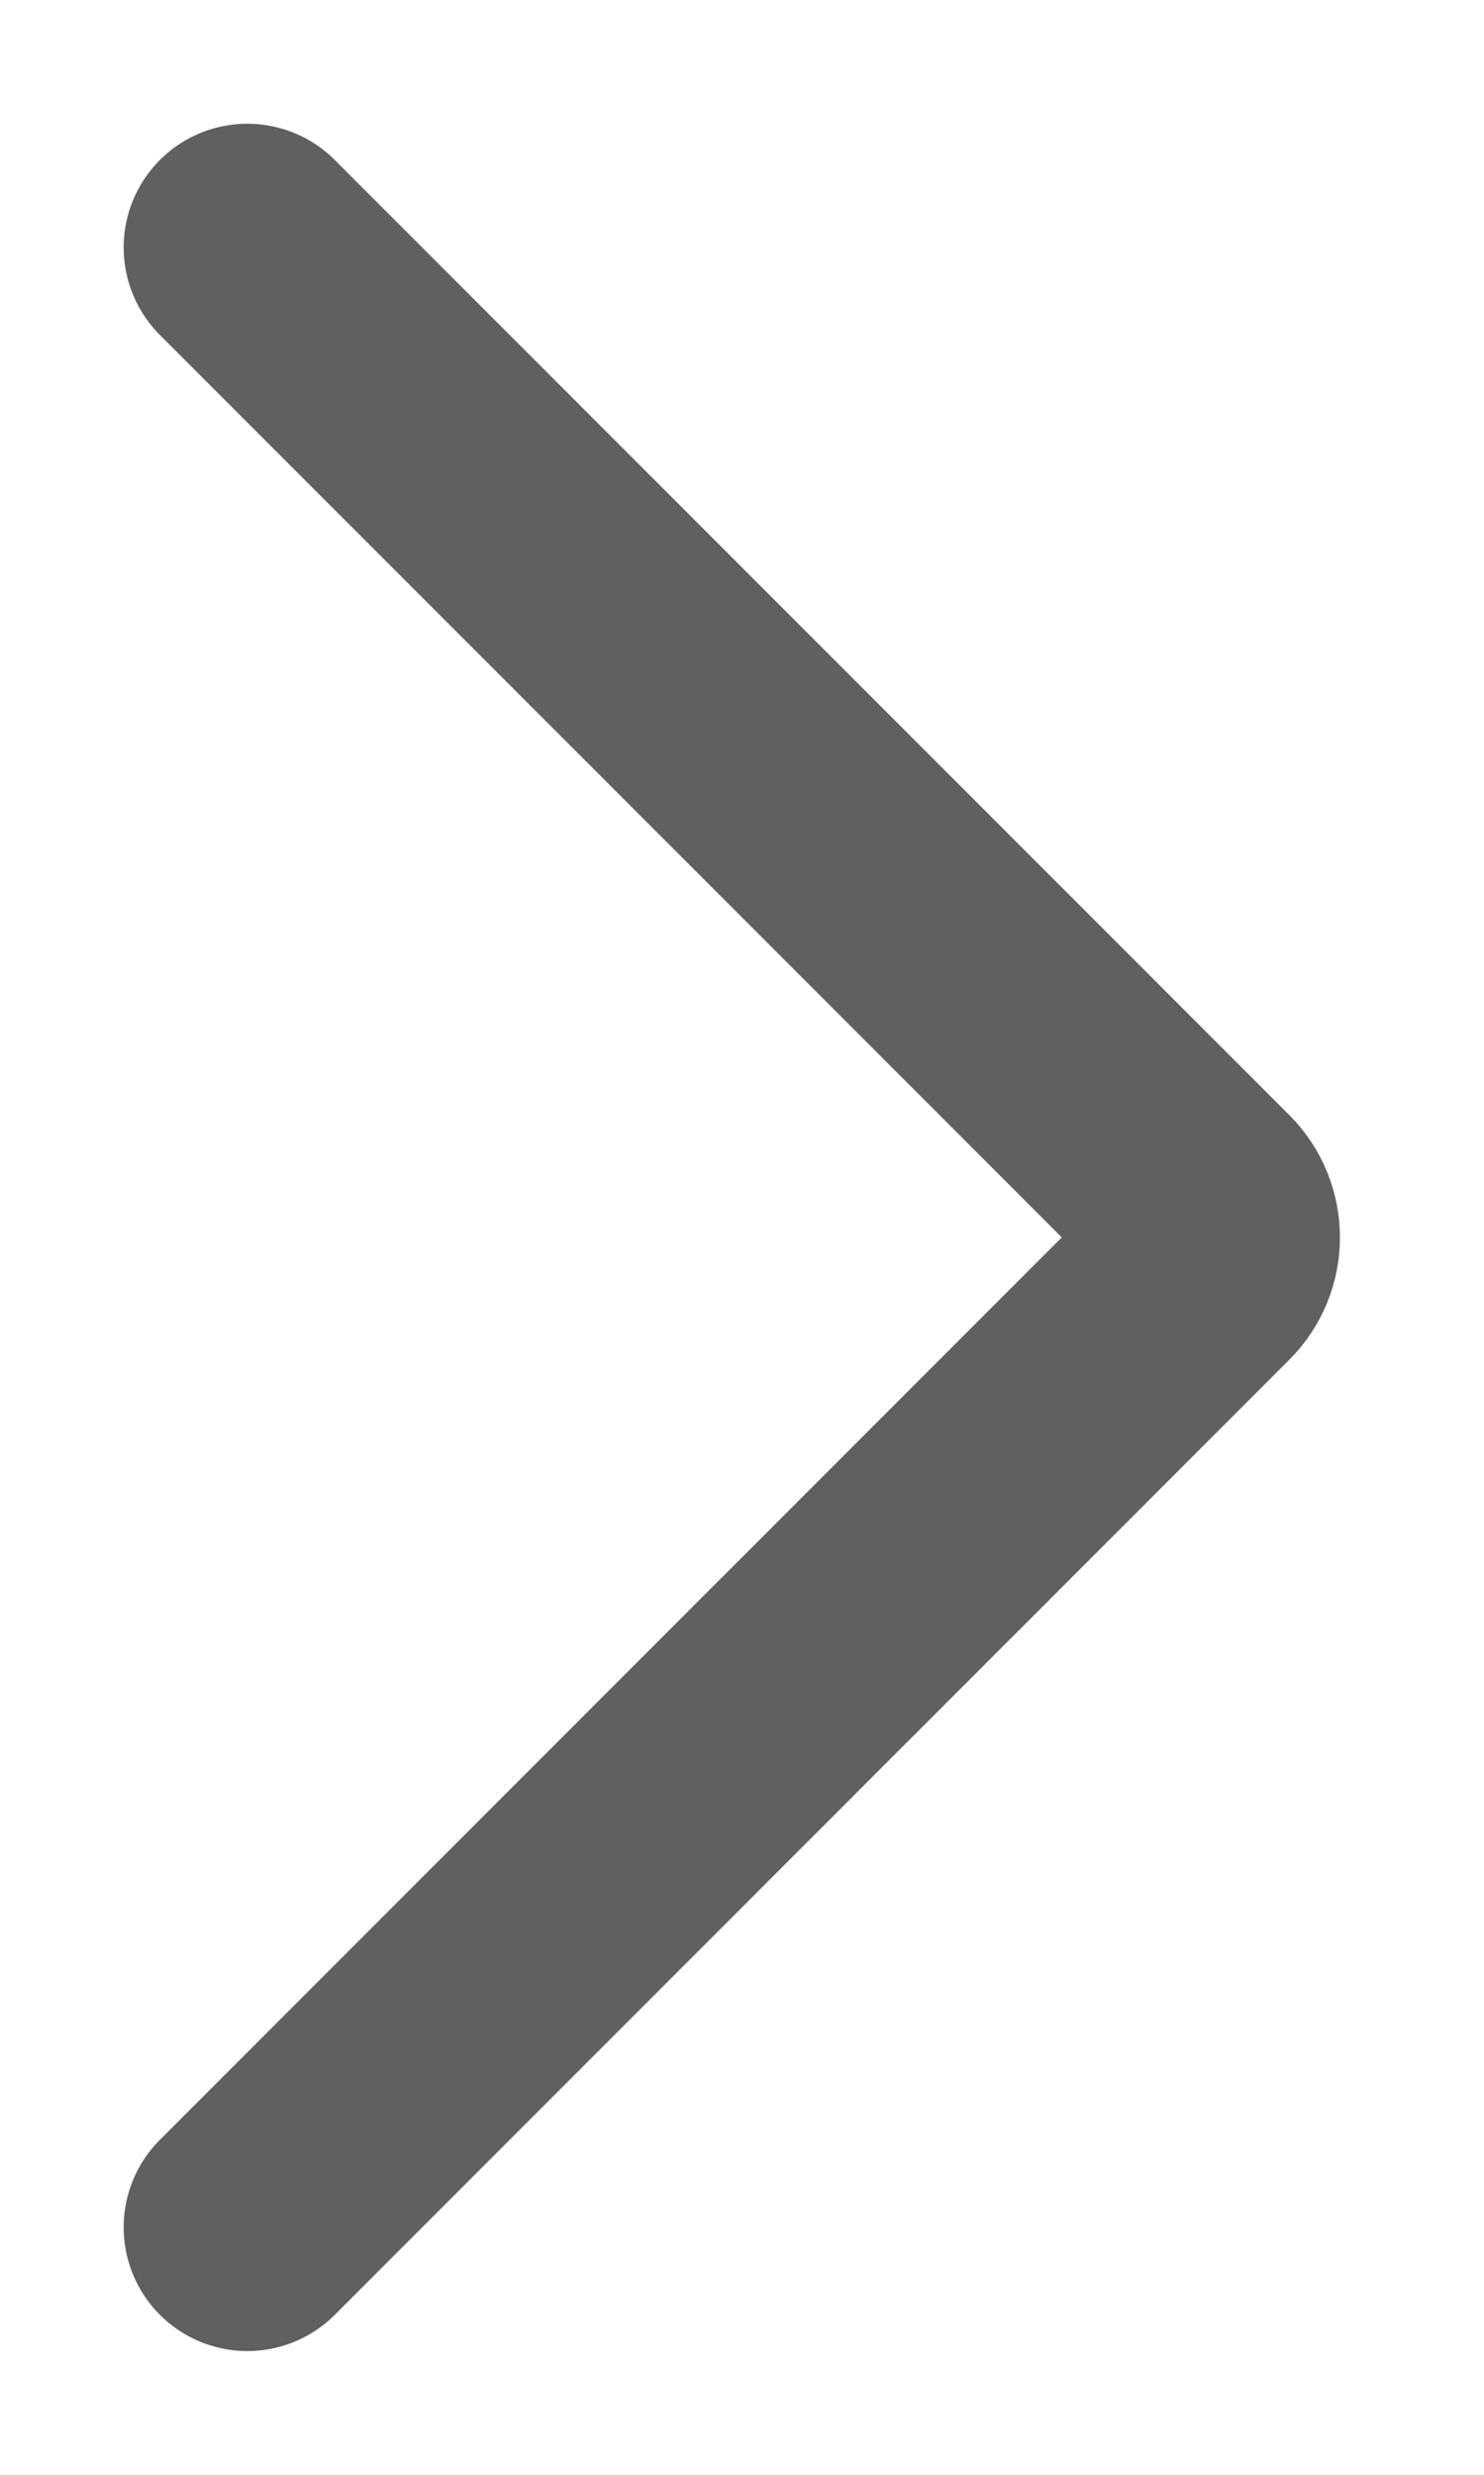 <svg width="6" height="10" viewBox="0 0 6 10" fill="none" xmlns="http://www.w3.org/2000/svg">
<path d="M1 1L4.859 4.859C4.937 4.937 4.937 5.063 4.859 5.141L1 9" stroke="#606060" stroke-linecap="round"/>
</svg>
